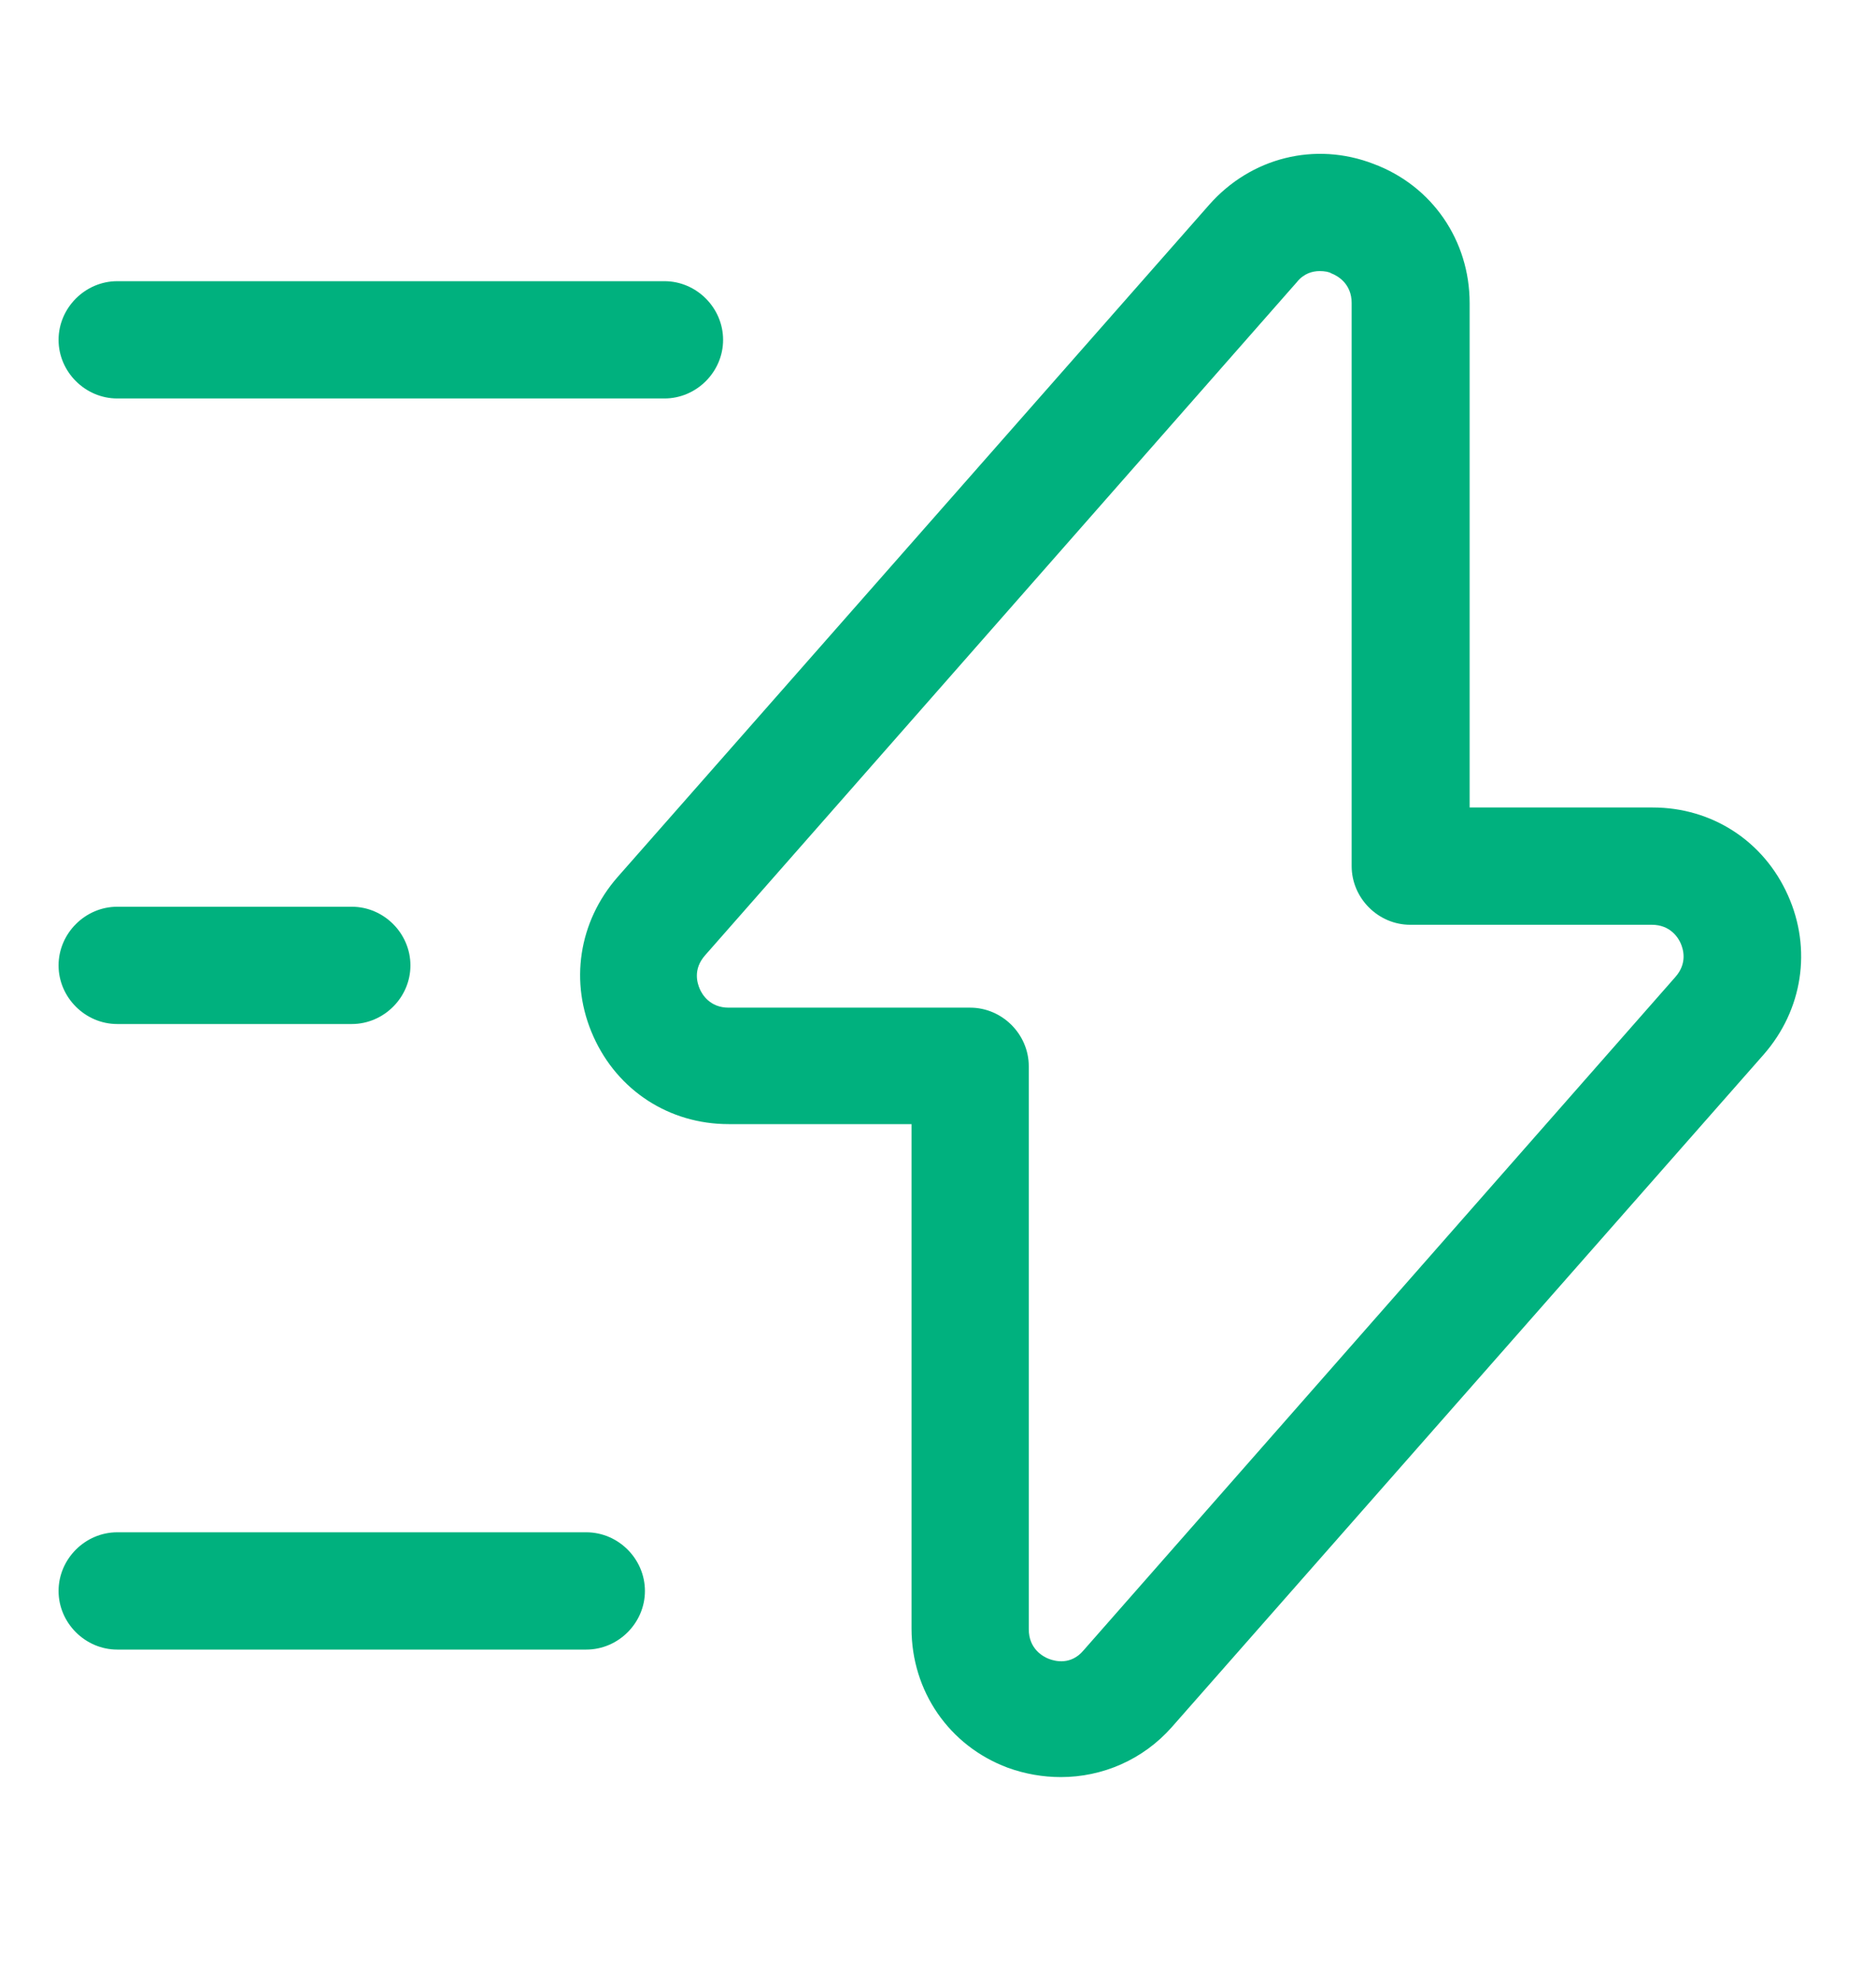 <svg width="18" height="19" viewBox="0 0 18 19" fill="none" xmlns="http://www.w3.org/2000/svg">
<mask id="mask0_13175_698" style="mask-type:luminance" maskUnits="userSpaceOnUse" x="0" y="0" width="18" height="19">
<path d="M18 0.26H0V18.26H18V0.26Z" fill="white"/>
</mask>
<g mask="url(#mask0_13175_698)">
<path d="M6.375 3.822H1.125C0.818 3.822 0.562 3.567 0.562 3.26C0.562 2.952 0.818 2.697 1.125 2.697H6.375C6.683 2.697 6.938 2.952 6.938 3.26C6.938 3.567 6.683 3.822 6.375 3.822Z" fill="#00B17E"/>
<path d="M5.625 15.822H1.125C0.818 15.822 0.562 15.567 0.562 15.26C0.562 14.952 0.818 14.697 1.125 14.697H5.625C5.933 14.697 6.188 14.952 6.188 15.26C6.188 15.567 5.933 15.822 5.625 15.822Z" fill="#00B17E"/>
<path d="M3.375 9.822H1.125C0.818 9.822 0.562 9.567 0.562 9.26C0.562 8.952 0.818 8.697 1.125 8.697H3.375C3.683 8.697 3.938 8.952 3.938 9.26C3.938 9.567 3.683 9.822 3.375 9.822Z" fill="#00B17E"/>
<path d="M10.179 17.045C10.007 17.045 9.834 17.015 9.669 16.955C9.106 16.745 8.746 16.22 8.746 15.62V10.782H6.991C6.421 10.782 5.926 10.46 5.694 9.942C5.461 9.425 5.551 8.84 5.926 8.412L11.604 1.962C12.002 1.512 12.617 1.355 13.179 1.572C13.742 1.782 14.101 2.307 14.101 2.907V7.745H15.857C16.427 7.745 16.922 8.067 17.154 8.585C17.387 9.102 17.297 9.687 16.922 10.115L11.244 16.565C10.966 16.88 10.576 17.045 10.179 17.045ZM12.662 2.6C12.594 2.6 12.511 2.622 12.444 2.705L6.766 9.162C6.646 9.297 6.691 9.432 6.714 9.485C6.736 9.537 6.811 9.665 6.991 9.665H9.309C9.616 9.665 9.871 9.92 9.871 10.227V15.627C9.871 15.815 10.007 15.89 10.066 15.912C10.127 15.935 10.276 15.972 10.396 15.83L16.074 9.372C16.194 9.237 16.149 9.102 16.127 9.05C16.104 8.997 16.029 8.87 15.849 8.87H13.531C13.224 8.87 12.969 8.615 12.969 8.307V2.907C12.969 2.72 12.834 2.645 12.774 2.622C12.752 2.607 12.707 2.6 12.662 2.6Z" fill="#00B17E"/>
</g>
</svg>

